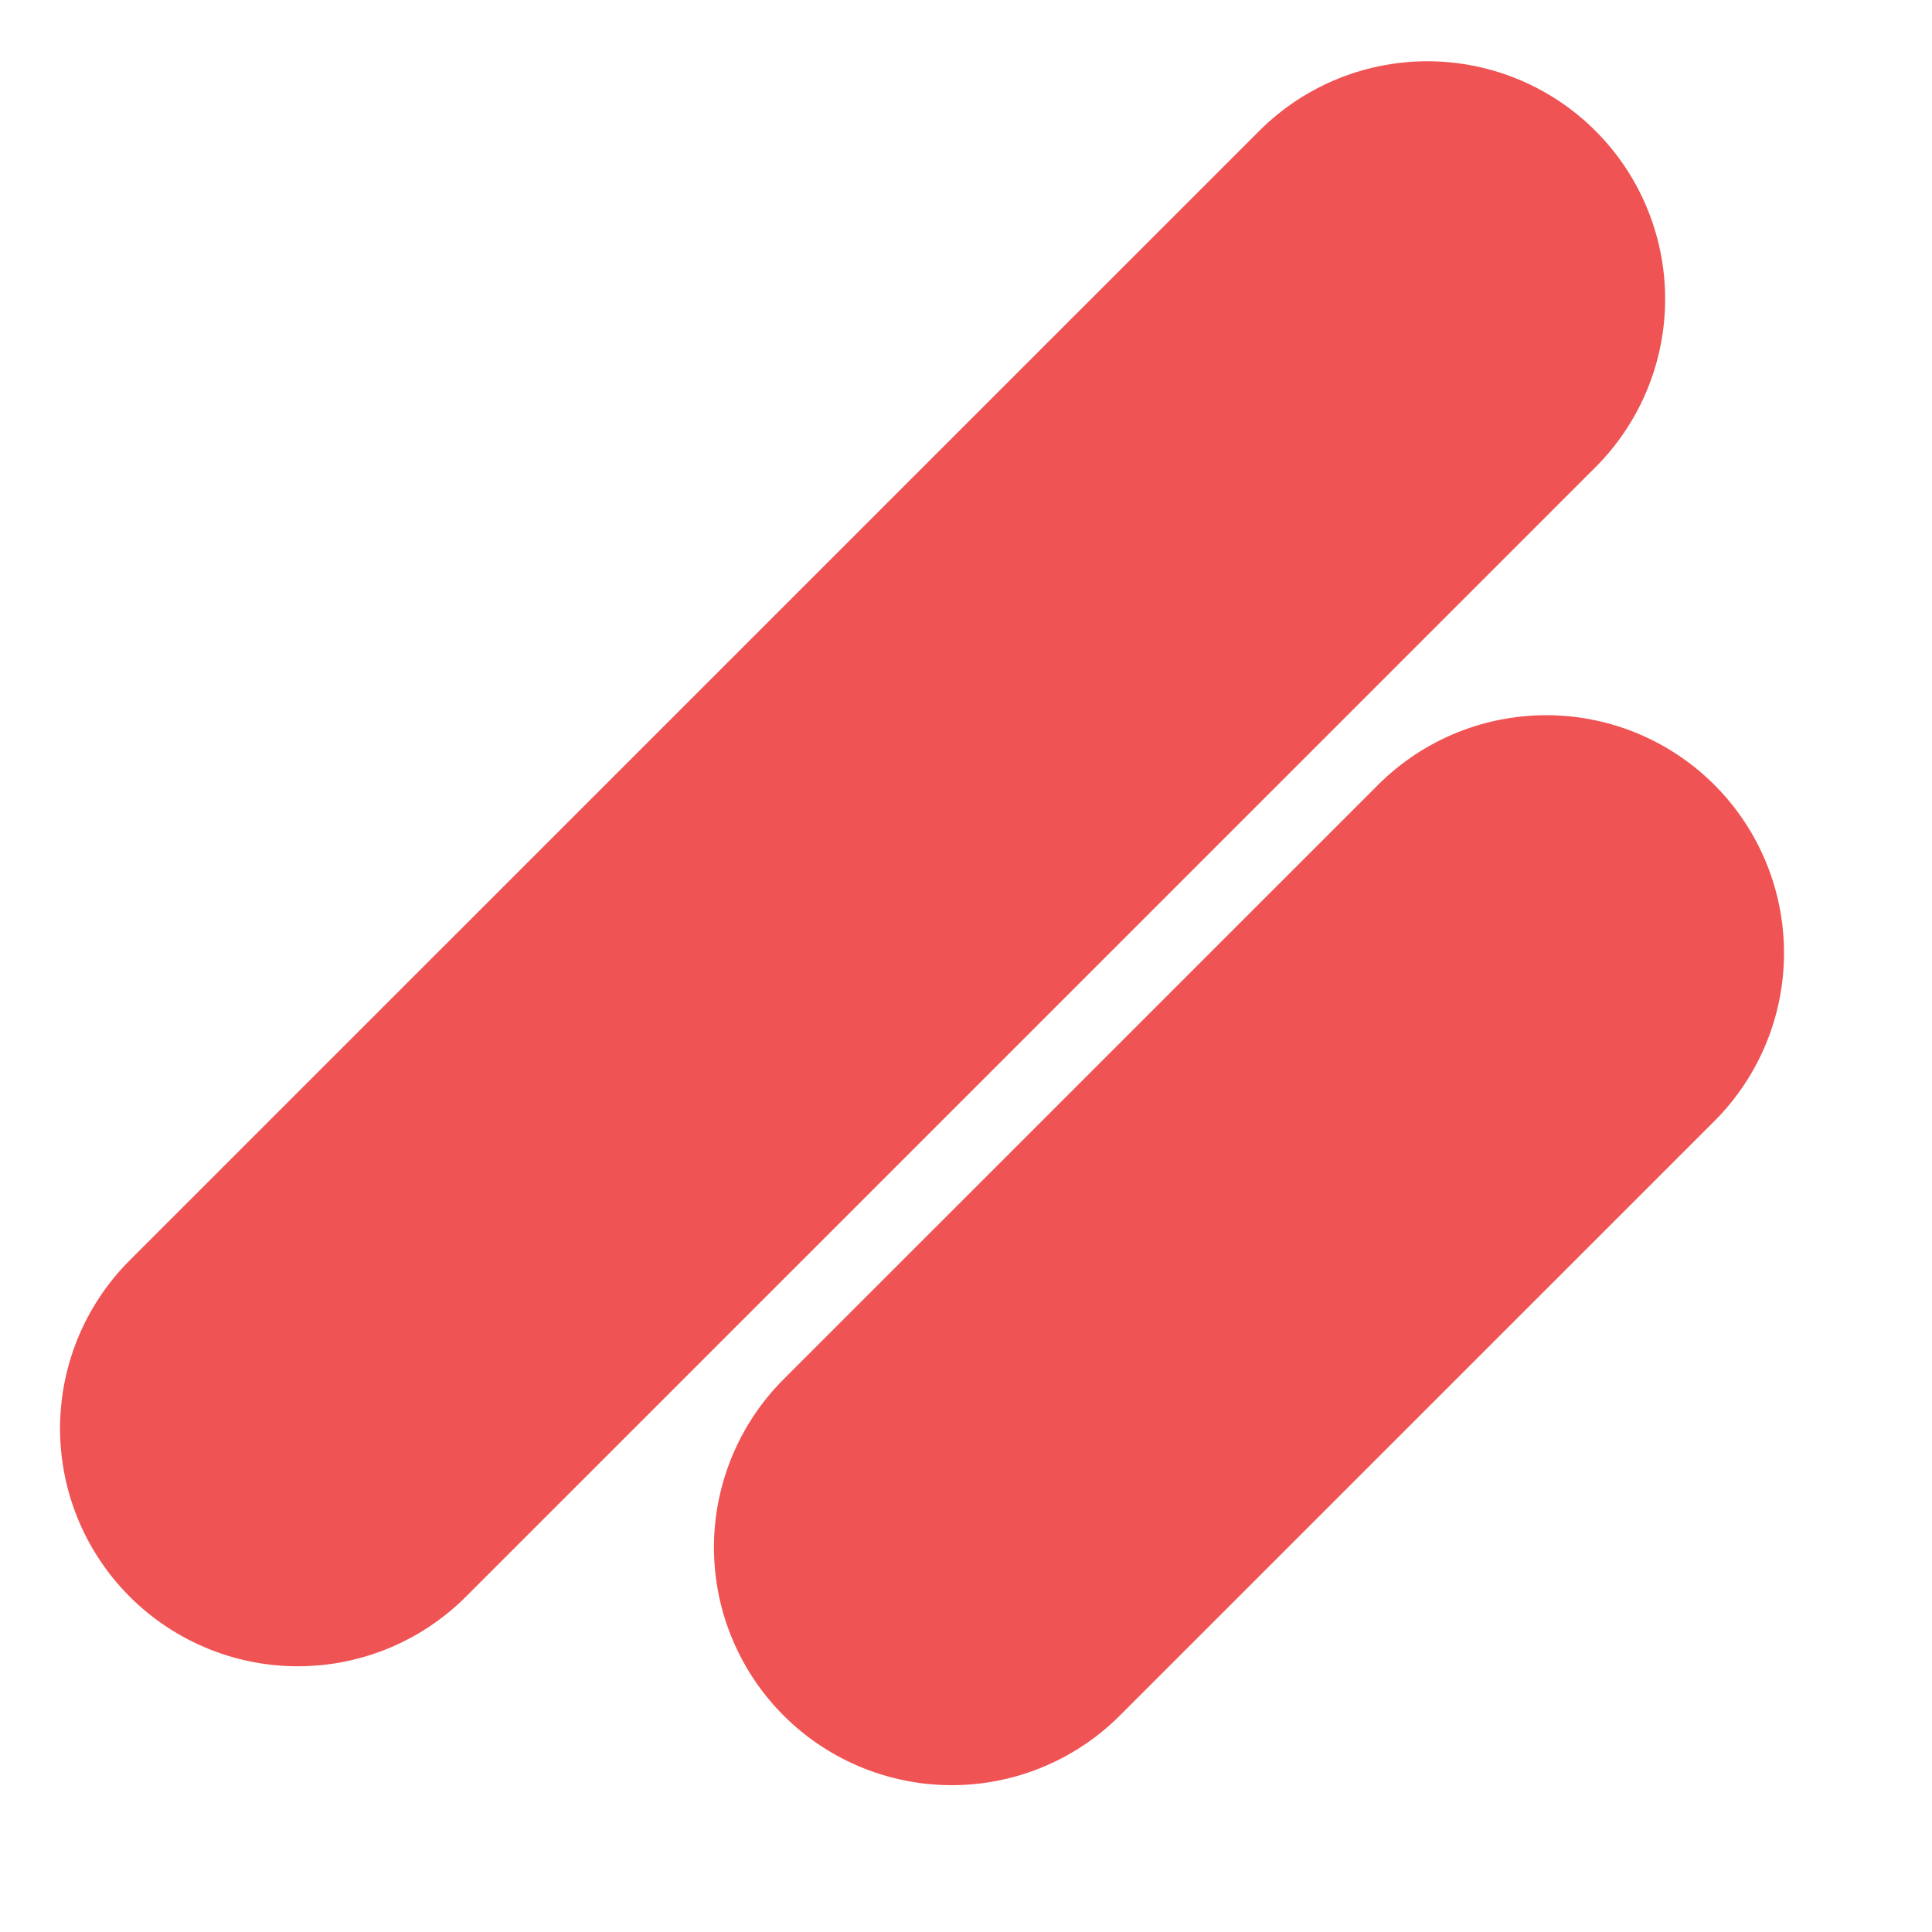 <svg width="65" height="65" viewBox="0 0 65 65" fill="none" xmlns="http://www.w3.org/2000/svg">
<path d="M52.021 32.062L32.02 52.06" stroke="#F05353" stroke-width="16" stroke-linecap="round" stroke-linejoin="round"/>
<path d="M48.022 10.061L10.02 48.06" stroke="#F05353" stroke-width="16" stroke-linecap="round" stroke-linejoin="round"/>
</svg>
